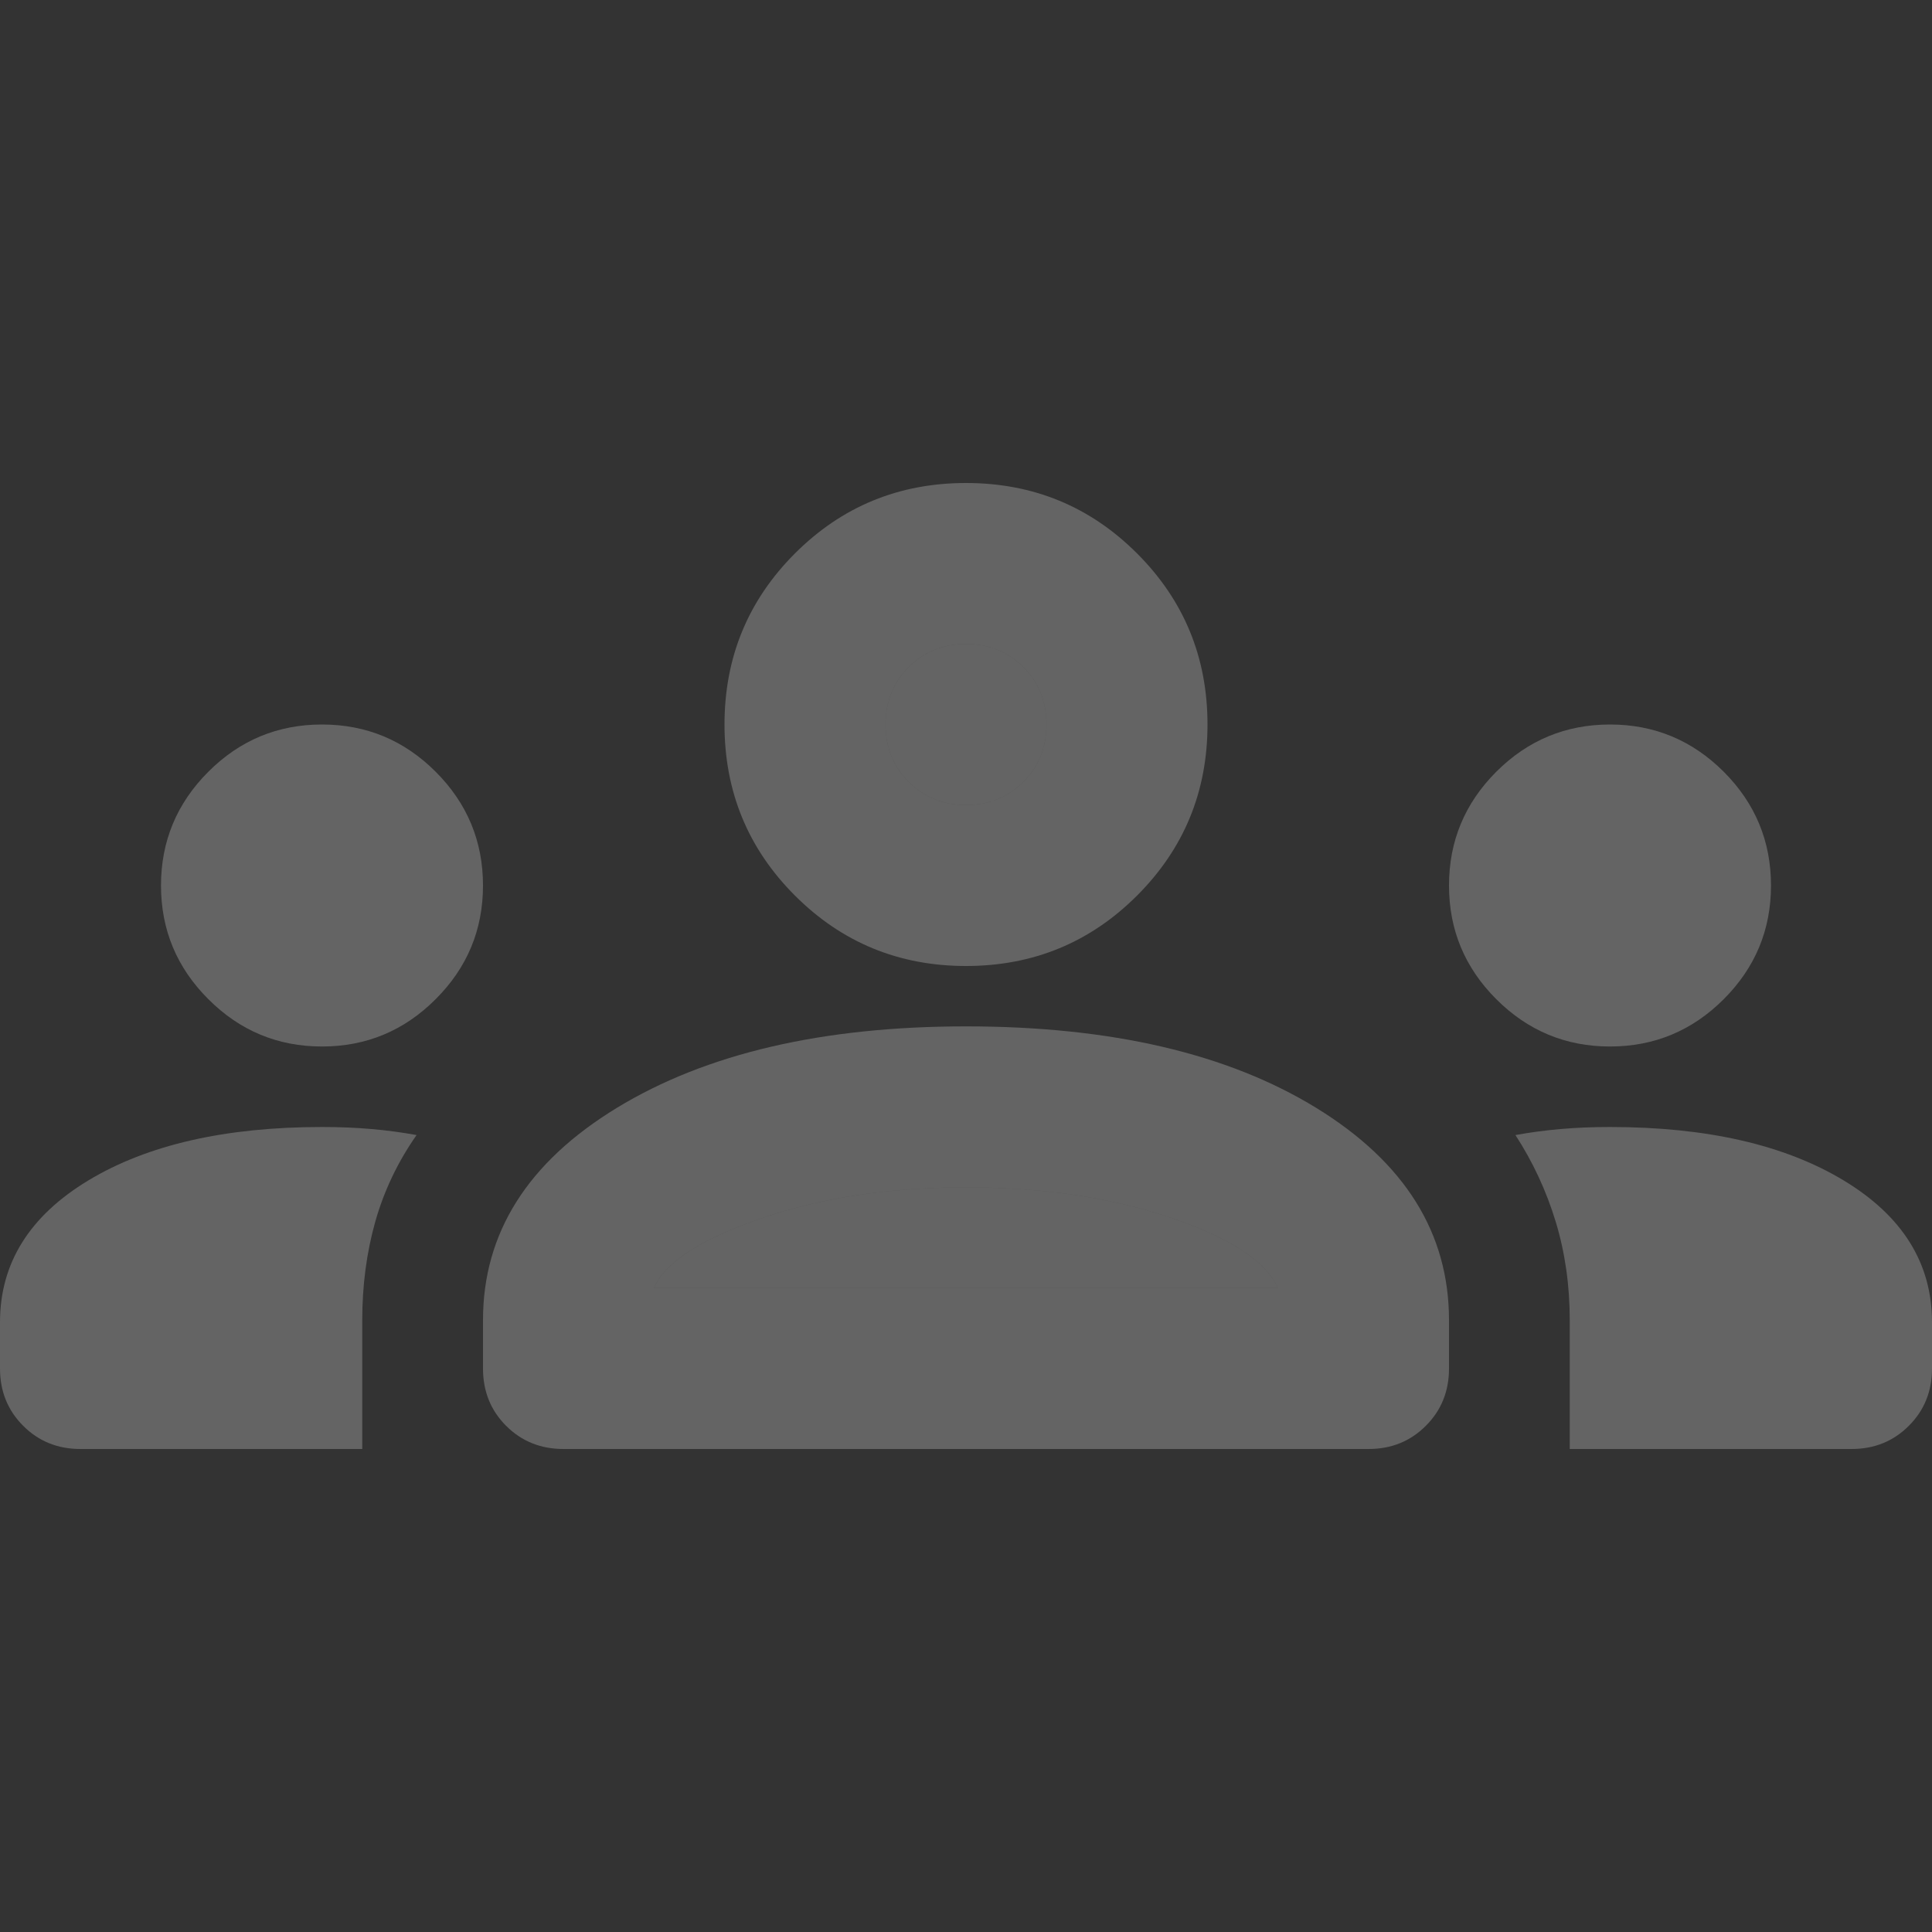 <svg width="132" height="132" viewBox="0 0 132 132" fill="none" xmlns="http://www.w3.org/2000/svg">
<rect x="0" y="0" width="132" height="132" fill="#333333" stroke="none"/>
<path fill-rule="evenodd" clip-rule="evenodd" d="M5.5 99C3.942 99 2.636 98.472 1.584 97.416C0.528 96.364 0 95.058 0 93.5V90.338C0 86.304 2.017 83.072 6.05 80.641C10.083 78.214 15.4 77 22 77C23.192 77 24.316 77.046 25.372 77.138C26.424 77.229 27.454 77.367 28.462 77.55C27.179 79.383 26.239 81.354 25.641 83.463C25.047 85.571 24.75 87.817 24.75 90.2V99H5.5ZM107.25 99V90.2C107.25 87.817 106.929 85.571 106.288 83.463C105.646 81.354 104.729 79.383 103.538 77.55C104.546 77.367 105.578 77.229 106.634 77.138C107.686 77.046 108.808 77 110 77C116.6 77 121.917 78.214 125.95 80.641C129.983 83.072 132 86.304 132 90.338V93.5C132 95.058 131.472 96.364 130.416 97.416C129.364 98.472 128.058 99 126.5 99H107.25ZM22 71.5C18.975 71.5 16.386 70.422 14.234 68.266C12.078 66.114 11 63.525 11 60.5C11 57.475 12.078 54.885 14.234 52.728C16.386 50.576 18.975 49.5 22 49.5C25.025 49.5 27.614 50.576 29.766 52.728C31.922 54.885 33 57.475 33 60.5C33 63.525 31.922 66.114 29.766 68.266C27.614 70.422 25.025 71.5 22 71.5ZM110 71.5C106.975 71.5 104.384 70.422 102.229 68.266C100.076 66.114 99 63.525 99 60.5C99 57.475 100.076 54.885 102.229 52.728C104.384 50.576 106.975 49.5 110 49.5C113.025 49.5 115.616 50.576 117.771 52.728C119.924 54.885 121 57.475 121 60.5C121 63.525 119.924 66.114 117.771 68.266C115.616 70.422 113.025 71.5 110 71.5Z" fill="white" fill-opacity="0.24"/>
<path d="M66 44C64.442 44 63.136 44.526 62.084 45.578C61.028 46.635 60.5 47.942 60.5 49.5C60.5 51.058 61.028 52.364 62.084 53.416C63.136 54.472 64.442 55 66 55C67.558 55 68.865 54.472 69.921 53.416C70.974 52.364 71.5 51.058 71.5 49.5C71.5 47.942 70.974 46.635 69.921 45.578C68.865 44.526 67.558 44 66 44Z" fill="white" fill-opacity="0.24"/>
<path fill-rule="evenodd" clip-rule="evenodd" d="M66 66C61.417 66 57.521 64.396 54.312 61.188C51.104 57.979 49.5 54.083 49.5 49.5C49.5 44.917 51.104 41.021 54.312 37.812C57.521 34.604 61.417 33 66 33C70.583 33 74.479 34.604 77.688 37.812C80.896 41.021 82.5 44.917 82.5 49.5C82.5 54.083 80.896 57.979 77.688 61.188C74.479 64.396 70.583 66 66 66ZM62.084 45.578C63.136 44.526 64.442 44 66 44C67.558 44 68.865 44.526 69.921 45.578C70.974 46.635 71.5 47.942 71.5 49.5C71.5 51.058 70.974 52.364 69.921 53.416C68.865 54.472 67.558 55 66 55C64.442 55 63.136 54.472 62.084 53.416C61.028 52.364 60.5 51.058 60.5 49.5C60.5 47.942 61.028 46.635 62.084 45.578Z" fill="white" fill-opacity="0.24"/>
<path fill-rule="evenodd" clip-rule="evenodd" d="M38.5 99C36.942 99 35.635 98.472 34.578 97.416C33.526 96.364 33 95.058 33 93.5V90.2C33 84.242 36.049 79.405 42.147 75.691C48.24 71.98 56.192 70.125 66 70.125C75.9 70.125 83.875 71.98 89.925 75.691C95.975 79.405 99 84.242 99 90.2V93.5C99 95.058 98.472 96.364 97.416 97.416C96.364 98.472 95.058 99 93.5 99H38.5ZM51.975 83.254C56.1 81.835 60.775 81.125 66 81.125C71.225 81.125 75.878 81.812 79.959 83.188C84.036 84.562 86.487 86.167 87.312 88H44.688C45.421 86.258 47.85 84.676 51.975 83.254Z" fill="white" fill-opacity="0.24"/>
<path d="M66 81.125C60.775 81.125 56.1 81.835 51.975 83.254C47.85 84.676 45.421 86.258 44.688 88H87.312C86.487 86.167 84.036 84.562 79.959 83.188C75.878 81.812 71.225 81.125 66 81.125Z" fill="white" fill-opacity="0.24"/>
</svg>
